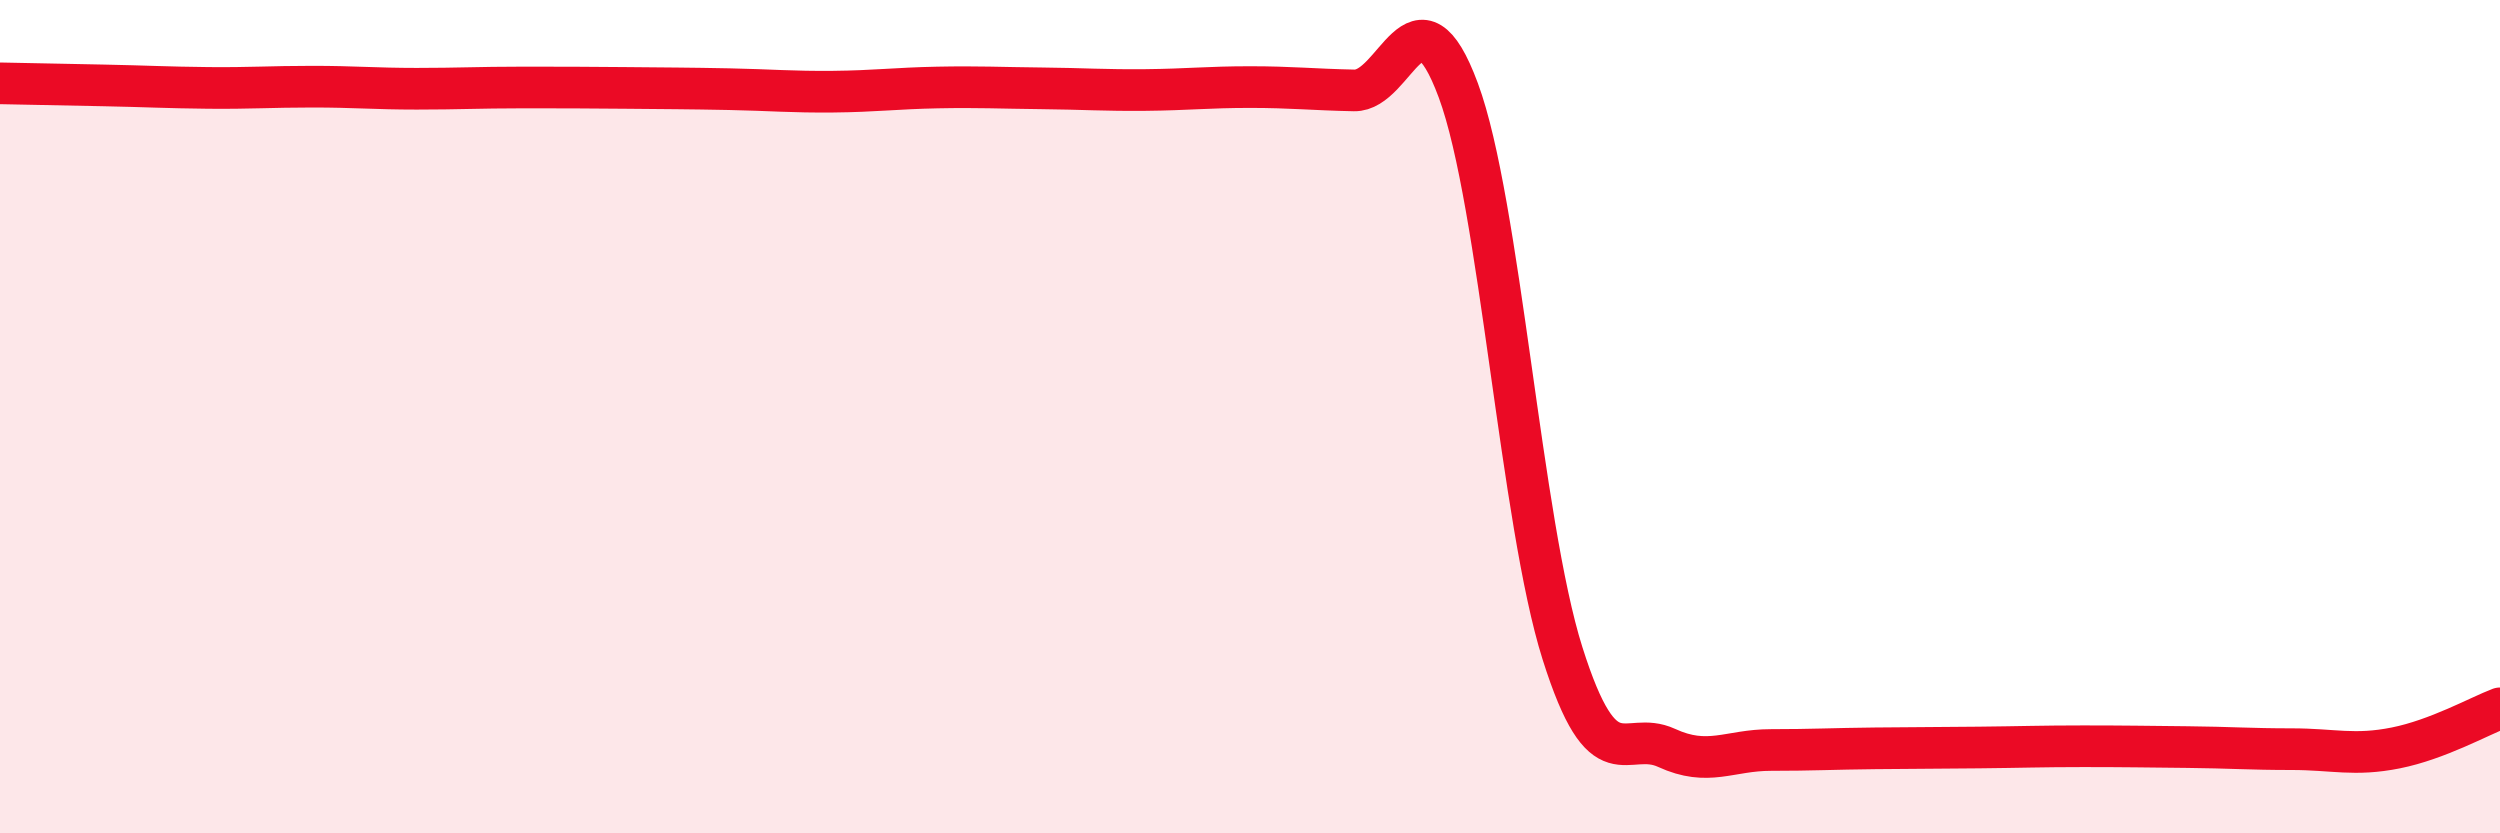 
    <svg width="60" height="20" viewBox="0 0 60 20" xmlns="http://www.w3.org/2000/svg">
      <path
        d="M 0,2 C 0.5,2.01 1.5,2.03 2.5,2.05 C 3.5,2.07 4,2.1 5,2.11 C 6,2.12 6.5,2.08 7.5,2.08 C 8.5,2.08 9,2.13 10,2.13 C 11,2.13 11.5,2.1 12.5,2.1 C 13.5,2.1 14,2.1 15,2.11 C 16,2.12 16.5,2.12 17.5,2.14 C 18.5,2.16 19,2.21 20,2.2 C 21,2.19 21.5,2.12 22.5,2.1 C 23.5,2.08 24,2.11 25,2.12 C 26,2.13 26.5,2.17 27.5,2.16 C 28.5,2.15 29,2.09 30,2.09 C 31,2.09 31.5,2.15 32.5,2.17 C 33.5,2.19 34,-0.53 35,2.17 C 36,4.87 36.5,12.52 37.5,15.68 C 38.5,18.84 39,17.49 40,17.95 C 41,18.41 41.5,18 42.5,18 C 43.5,18 44,17.97 45,17.96 C 46,17.95 46.5,17.95 47.5,17.94 C 48.5,17.93 49,17.91 50,17.91 C 51,17.91 51.5,17.92 52.5,17.93 C 53.5,17.94 54,17.98 55,17.98 C 56,17.98 56.5,18.15 57.5,17.95 C 58.5,17.75 59.5,17.19 60,17L60 20L0 20Z"
        fill="#EB0A25"
        opacity="0.1"
        stroke-linecap="round"
        stroke-linejoin="round"
      />
      <path
        d="M 0,2 C 0.5,2.01 1.5,2.03 2.5,2.05 C 3.5,2.07 4,2.1 5,2.11 C 6,2.12 6.5,2.08 7.5,2.08 C 8.5,2.08 9,2.13 10,2.13 C 11,2.13 11.5,2.1 12.5,2.1 C 13.5,2.1 14,2.1 15,2.11 C 16,2.12 16.5,2.12 17.5,2.14 C 18.5,2.16 19,2.21 20,2.2 C 21,2.19 21.5,2.12 22.5,2.1 C 23.5,2.08 24,2.11 25,2.12 C 26,2.13 26.5,2.17 27.5,2.16 C 28.5,2.15 29,2.09 30,2.09 C 31,2.09 31.5,2.15 32.5,2.17 C 33.5,2.19 34,-0.53 35,2.17 C 36,4.87 36.5,12.52 37.5,15.68 C 38.5,18.84 39,17.49 40,17.95 C 41,18.41 41.5,18 42.5,18 C 43.5,18 44,17.97 45,17.96 C 46,17.95 46.5,17.95 47.5,17.94 C 48.5,17.93 49,17.91 50,17.91 C 51,17.91 51.5,17.92 52.5,17.93 C 53.5,17.94 54,17.98 55,17.98 C 56,17.98 56.5,18.15 57.5,17.95 C 58.5,17.75 59.5,17.19 60,17"
        stroke="#EB0A25"
        stroke-width="1"
        fill="none"
        stroke-linecap="round"
        stroke-linejoin="round"
      />
    </svg>
  